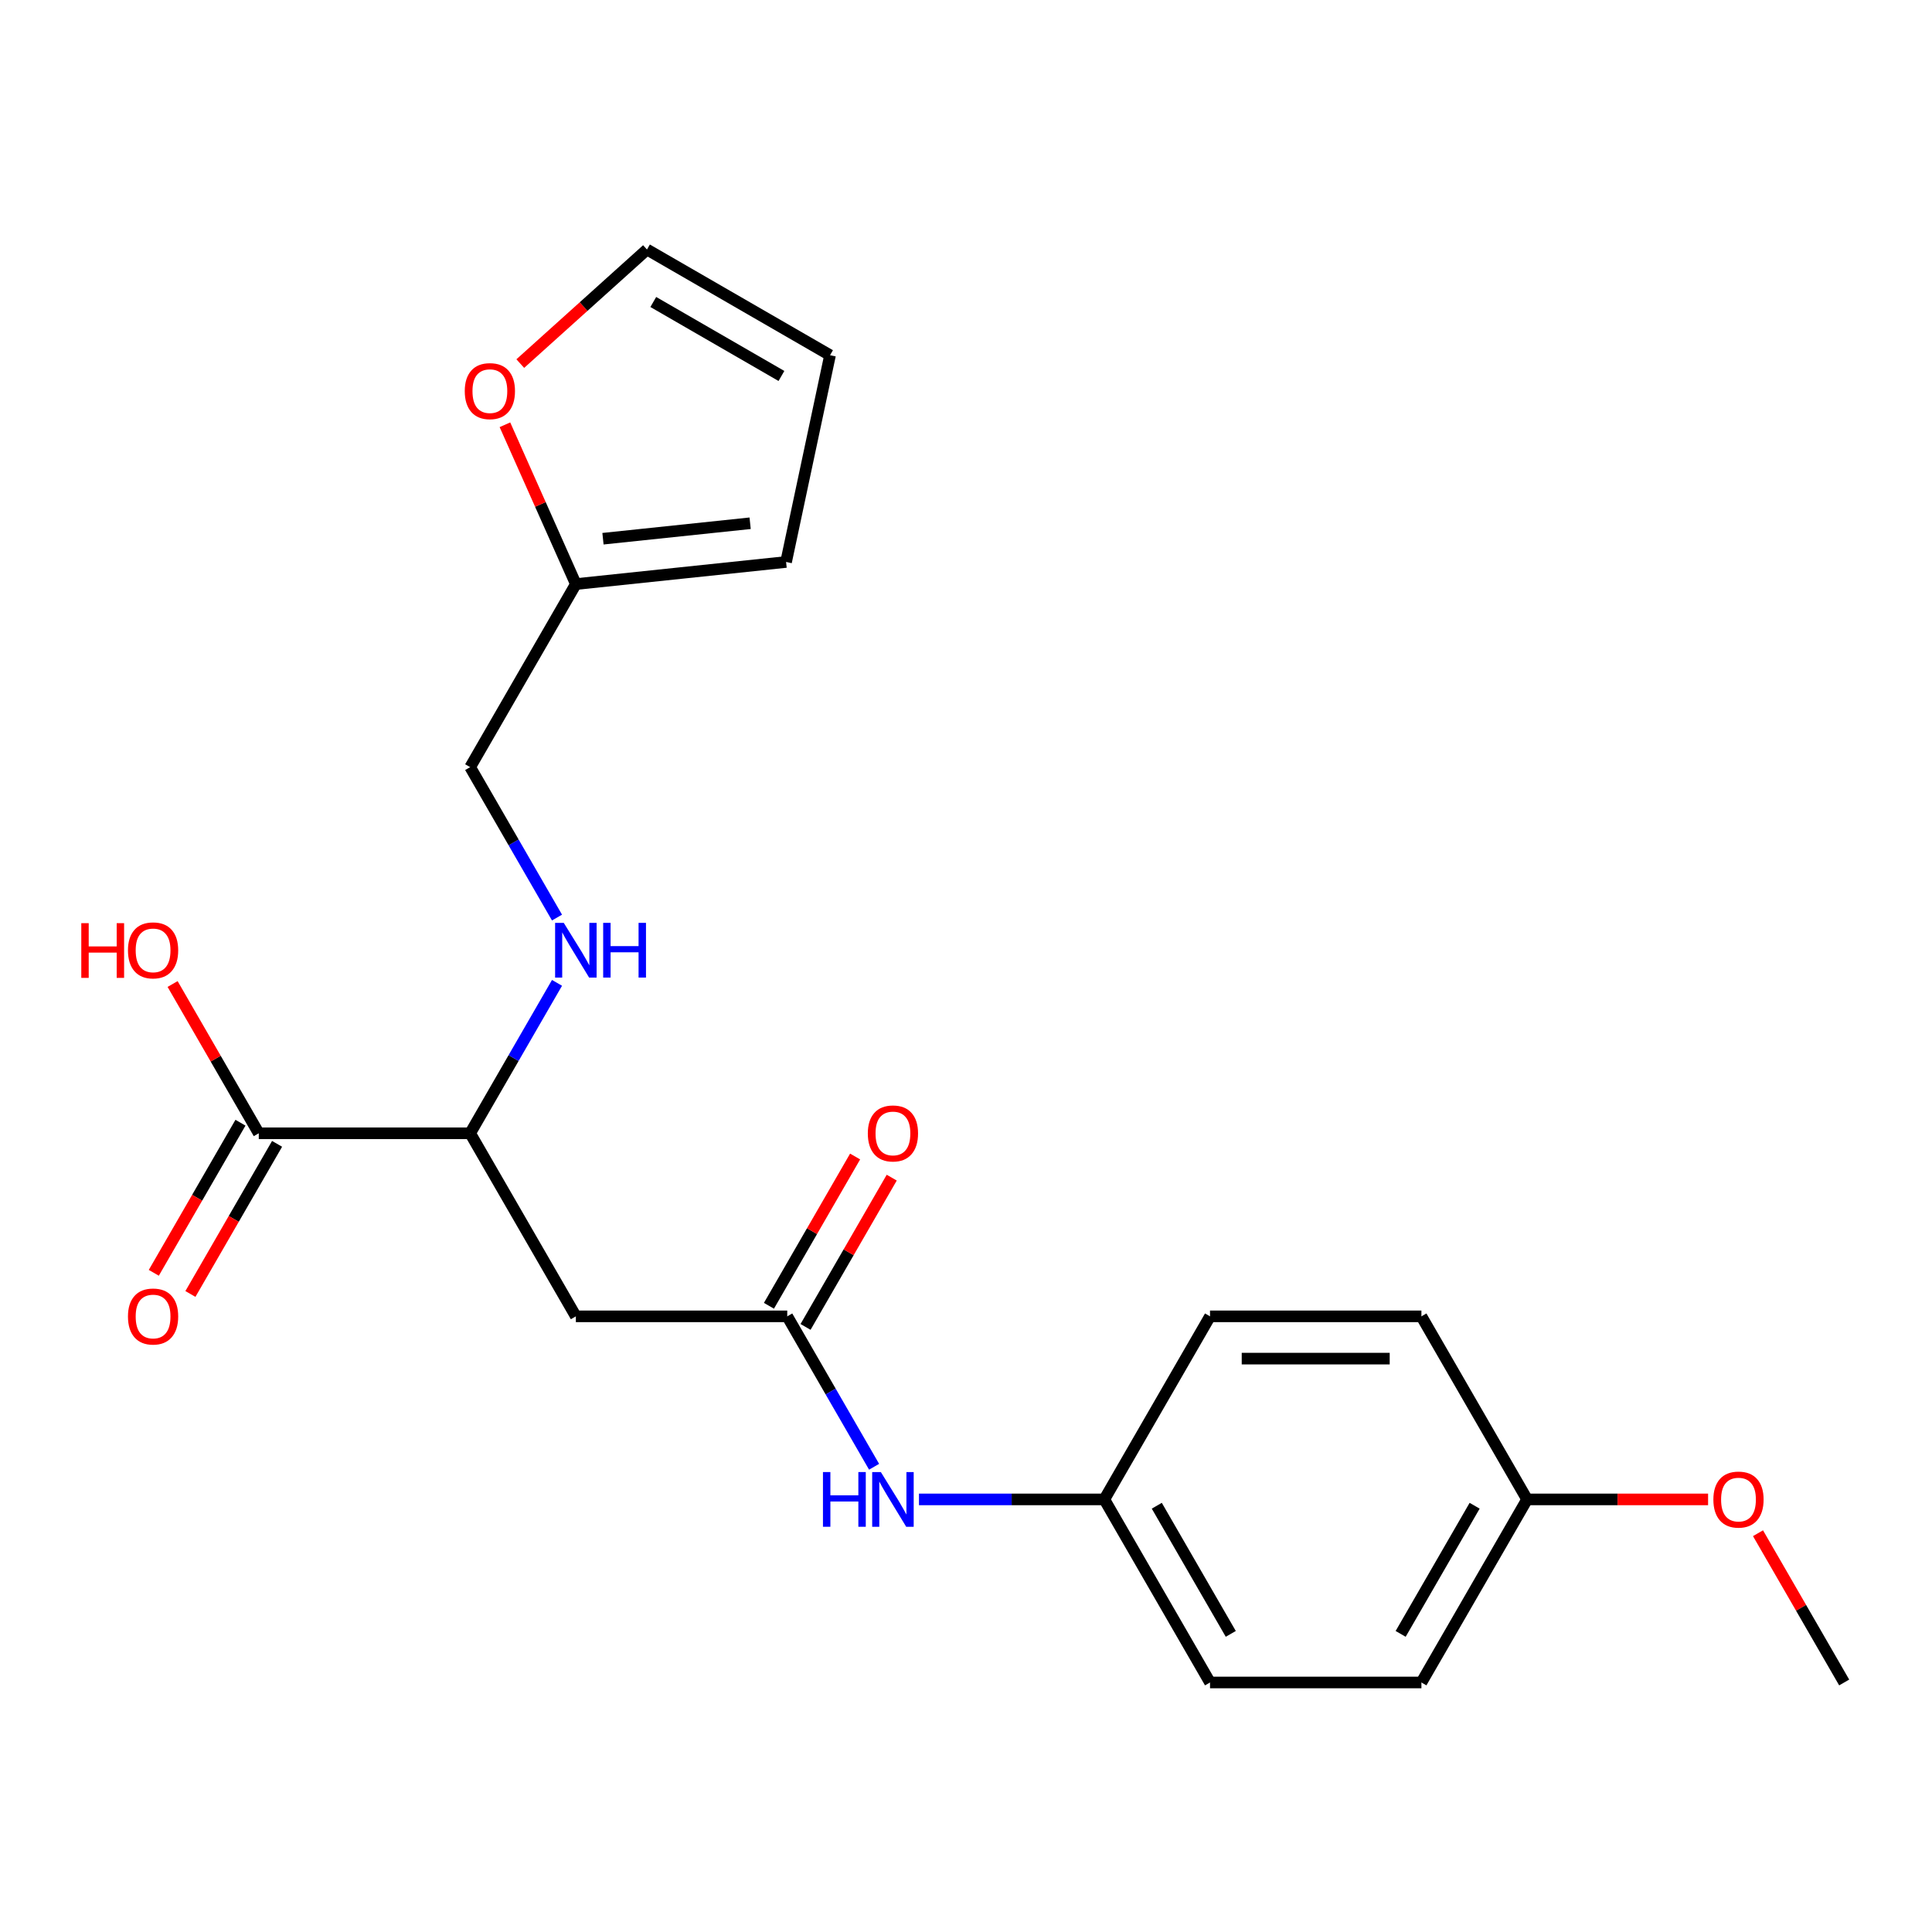 <?xml version='1.0' encoding='iso-8859-1'?>
<svg version='1.1' baseProfile='full'
              xmlns='http://www.w3.org/2000/svg'
                      xmlns:rdkit='http://www.rdkit.org/xml'
                      xmlns:xlink='http://www.w3.org/1999/xlink'
                  xml:space='preserve'
width='1000px' height='1000px' viewBox='0 0 1000 1000'>
<!-- END OF HEADER -->
<rect style='opacity:1.0;fill:#FFFFFF;stroke:none' width='1000' height='1000' x='0' y='0'> </rect>
<path class='bond-0' d='M 298.062,681.339 L 407.476,681.339' style='fill:none;fill-rule:evenodd;stroke:#000000;stroke-width:6px;stroke-linecap:butt;stroke-linejoin:miter;stroke-opacity:1' />
<path class='bond-2' d='M 298.062,681.339 L 243.355,586.583' style='fill:none;fill-rule:evenodd;stroke:#000000;stroke-width:6px;stroke-linecap:butt;stroke-linejoin:miter;stroke-opacity:1' />
<path class='bond-5' d='M 407.476,681.339 L 429.952,720.268' style='fill:none;fill-rule:evenodd;stroke:#000000;stroke-width:6px;stroke-linecap:butt;stroke-linejoin:miter;stroke-opacity:1' />
<path class='bond-5' d='M 429.952,720.268 L 452.429,759.198' style='fill:none;fill-rule:evenodd;stroke:#0000FF;stroke-width:6px;stroke-linecap:butt;stroke-linejoin:miter;stroke-opacity:1' />
<path class='bond-7' d='M 416.952,686.809 L 439.255,648.179' style='fill:none;fill-rule:evenodd;stroke:#000000;stroke-width:6px;stroke-linecap:butt;stroke-linejoin:miter;stroke-opacity:1' />
<path class='bond-7' d='M 439.255,648.179 L 461.558,609.549' style='fill:none;fill-rule:evenodd;stroke:#FF0000;stroke-width:6px;stroke-linecap:butt;stroke-linejoin:miter;stroke-opacity:1' />
<path class='bond-7' d='M 398.001,675.868 L 420.304,637.238' style='fill:none;fill-rule:evenodd;stroke:#000000;stroke-width:6px;stroke-linecap:butt;stroke-linejoin:miter;stroke-opacity:1' />
<path class='bond-7' d='M 420.304,637.238 L 442.607,598.608' style='fill:none;fill-rule:evenodd;stroke:#FF0000;stroke-width:6px;stroke-linecap:butt;stroke-linejoin:miter;stroke-opacity:1' />
<path class='bond-1' d='M 133.942,586.583 L 243.355,586.583' style='fill:none;fill-rule:evenodd;stroke:#000000;stroke-width:6px;stroke-linecap:butt;stroke-linejoin:miter;stroke-opacity:1' />
<path class='bond-8' d='M 124.466,581.113 L 102.036,619.963' style='fill:none;fill-rule:evenodd;stroke:#000000;stroke-width:6px;stroke-linecap:butt;stroke-linejoin:miter;stroke-opacity:1' />
<path class='bond-8' d='M 102.036,619.963 L 79.606,658.812' style='fill:none;fill-rule:evenodd;stroke:#FF0000;stroke-width:6px;stroke-linecap:butt;stroke-linejoin:miter;stroke-opacity:1' />
<path class='bond-8' d='M 143.417,592.054 L 120.987,630.904' style='fill:none;fill-rule:evenodd;stroke:#000000;stroke-width:6px;stroke-linecap:butt;stroke-linejoin:miter;stroke-opacity:1' />
<path class='bond-8' d='M 120.987,630.904 L 98.557,669.754' style='fill:none;fill-rule:evenodd;stroke:#FF0000;stroke-width:6px;stroke-linecap:butt;stroke-linejoin:miter;stroke-opacity:1' />
<path class='bond-14' d='M 133.942,586.583 L 111.639,547.953' style='fill:none;fill-rule:evenodd;stroke:#000000;stroke-width:6px;stroke-linecap:butt;stroke-linejoin:miter;stroke-opacity:1' />
<path class='bond-14' d='M 111.639,547.953 L 89.336,509.324' style='fill:none;fill-rule:evenodd;stroke:#FF0000;stroke-width:6px;stroke-linecap:butt;stroke-linejoin:miter;stroke-opacity:1' />
<path class='bond-4' d='M 243.355,586.583 L 265.832,547.653' style='fill:none;fill-rule:evenodd;stroke:#000000;stroke-width:6px;stroke-linecap:butt;stroke-linejoin:miter;stroke-opacity:1' />
<path class='bond-4' d='M 265.832,547.653 L 288.308,508.724' style='fill:none;fill-rule:evenodd;stroke:#0000FF;stroke-width:6px;stroke-linecap:butt;stroke-linejoin:miter;stroke-opacity:1' />
<path class='bond-3' d='M 298.062,302.318 L 243.355,397.073' style='fill:none;fill-rule:evenodd;stroke:#000000;stroke-width:6px;stroke-linecap:butt;stroke-linejoin:miter;stroke-opacity:1' />
<path class='bond-6' d='M 298.062,302.318 L 279.706,261.088' style='fill:none;fill-rule:evenodd;stroke:#000000;stroke-width:6px;stroke-linecap:butt;stroke-linejoin:miter;stroke-opacity:1' />
<path class='bond-6' d='M 279.706,261.088 L 261.349,219.859' style='fill:none;fill-rule:evenodd;stroke:#FF0000;stroke-width:6px;stroke-linecap:butt;stroke-linejoin:miter;stroke-opacity:1' />
<path class='bond-9' d='M 298.062,302.318 L 406.877,290.881' style='fill:none;fill-rule:evenodd;stroke:#000000;stroke-width:6px;stroke-linecap:butt;stroke-linejoin:miter;stroke-opacity:1' />
<path class='bond-9' d='M 312.097,278.839 L 388.267,270.834' style='fill:none;fill-rule:evenodd;stroke:#000000;stroke-width:6px;stroke-linecap:butt;stroke-linejoin:miter;stroke-opacity:1' />
<path class='bond-12' d='M 288.308,474.933 L 265.832,436.003' style='fill:none;fill-rule:evenodd;stroke:#0000FF;stroke-width:6px;stroke-linecap:butt;stroke-linejoin:miter;stroke-opacity:1' />
<path class='bond-12' d='M 265.832,436.003 L 243.355,397.073' style='fill:none;fill-rule:evenodd;stroke:#000000;stroke-width:6px;stroke-linecap:butt;stroke-linejoin:miter;stroke-opacity:1' />
<path class='bond-13' d='M 475.658,776.094 L 523.628,776.094' style='fill:none;fill-rule:evenodd;stroke:#0000FF;stroke-width:6px;stroke-linecap:butt;stroke-linejoin:miter;stroke-opacity:1' />
<path class='bond-13' d='M 523.628,776.094 L 571.597,776.094' style='fill:none;fill-rule:evenodd;stroke:#000000;stroke-width:6px;stroke-linecap:butt;stroke-linejoin:miter;stroke-opacity:1' />
<path class='bond-10' d='M 269.295,188.195 L 302.083,158.673' style='fill:none;fill-rule:evenodd;stroke:#FF0000;stroke-width:6px;stroke-linecap:butt;stroke-linejoin:miter;stroke-opacity:1' />
<path class='bond-10' d='M 302.083,158.673 L 334.87,129.151' style='fill:none;fill-rule:evenodd;stroke:#000000;stroke-width:6px;stroke-linecap:butt;stroke-linejoin:miter;stroke-opacity:1' />
<path class='bond-11' d='M 406.877,290.881 L 429.625,183.858' style='fill:none;fill-rule:evenodd;stroke:#000000;stroke-width:6px;stroke-linecap:butt;stroke-linejoin:miter;stroke-opacity:1' />
<path class='bond-23' d='M 334.87,129.151 L 429.625,183.858' style='fill:none;fill-rule:evenodd;stroke:#000000;stroke-width:6px;stroke-linecap:butt;stroke-linejoin:miter;stroke-opacity:1' />
<path class='bond-23' d='M 338.142,156.308 L 404.471,194.603' style='fill:none;fill-rule:evenodd;stroke:#000000;stroke-width:6px;stroke-linecap:butt;stroke-linejoin:miter;stroke-opacity:1' />
<path class='bond-16' d='M 571.597,776.094 L 626.304,681.339' style='fill:none;fill-rule:evenodd;stroke:#000000;stroke-width:6px;stroke-linecap:butt;stroke-linejoin:miter;stroke-opacity:1' />
<path class='bond-17' d='M 571.597,776.094 L 626.304,870.849' style='fill:none;fill-rule:evenodd;stroke:#000000;stroke-width:6px;stroke-linecap:butt;stroke-linejoin:miter;stroke-opacity:1' />
<path class='bond-17' d='M 598.754,779.366 L 637.049,845.694' style='fill:none;fill-rule:evenodd;stroke:#000000;stroke-width:6px;stroke-linecap:butt;stroke-linejoin:miter;stroke-opacity:1' />
<path class='bond-15' d='M 790.425,776.094 L 735.718,870.849' style='fill:none;fill-rule:evenodd;stroke:#000000;stroke-width:6px;stroke-linecap:butt;stroke-linejoin:miter;stroke-opacity:1' />
<path class='bond-15' d='M 763.268,779.366 L 724.973,845.694' style='fill:none;fill-rule:evenodd;stroke:#000000;stroke-width:6px;stroke-linecap:butt;stroke-linejoin:miter;stroke-opacity:1' />
<path class='bond-20' d='M 790.425,776.094 L 837.264,776.094' style='fill:none;fill-rule:evenodd;stroke:#000000;stroke-width:6px;stroke-linecap:butt;stroke-linejoin:miter;stroke-opacity:1' />
<path class='bond-20' d='M 837.264,776.094 L 884.103,776.094' style='fill:none;fill-rule:evenodd;stroke:#FF0000;stroke-width:6px;stroke-linecap:butt;stroke-linejoin:miter;stroke-opacity:1' />
<path class='bond-22' d='M 790.425,776.094 L 735.718,681.339' style='fill:none;fill-rule:evenodd;stroke:#000000;stroke-width:6px;stroke-linecap:butt;stroke-linejoin:miter;stroke-opacity:1' />
<path class='bond-18' d='M 626.304,681.339 L 735.718,681.339' style='fill:none;fill-rule:evenodd;stroke:#000000;stroke-width:6px;stroke-linecap:butt;stroke-linejoin:miter;stroke-opacity:1' />
<path class='bond-18' d='M 642.716,703.221 L 719.306,703.221' style='fill:none;fill-rule:evenodd;stroke:#000000;stroke-width:6px;stroke-linecap:butt;stroke-linejoin:miter;stroke-opacity:1' />
<path class='bond-19' d='M 626.304,870.849 L 735.718,870.849' style='fill:none;fill-rule:evenodd;stroke:#000000;stroke-width:6px;stroke-linecap:butt;stroke-linejoin:miter;stroke-opacity:1' />
<path class='bond-21' d='M 909.939,793.589 L 932.242,832.219' style='fill:none;fill-rule:evenodd;stroke:#FF0000;stroke-width:6px;stroke-linecap:butt;stroke-linejoin:miter;stroke-opacity:1' />
<path class='bond-21' d='M 932.242,832.219 L 954.545,870.849' style='fill:none;fill-rule:evenodd;stroke:#000000;stroke-width:6px;stroke-linecap:butt;stroke-linejoin:miter;stroke-opacity:1' />
<path  class='atom-5' d='M 291.802 477.668
L 301.082 492.668
Q 302.002 494.148, 303.482 496.828
Q 304.962 499.508, 305.042 499.668
L 305.042 477.668
L 308.802 477.668
L 308.802 505.988
L 304.922 505.988
L 294.962 489.588
Q 293.802 487.668, 292.562 485.468
Q 291.362 483.268, 291.002 482.588
L 291.002 505.988
L 287.322 505.988
L 287.322 477.668
L 291.802 477.668
' fill='#0000FF'/>
<path  class='atom-5' d='M 312.202 477.668
L 316.042 477.668
L 316.042 489.708
L 330.522 489.708
L 330.522 477.668
L 334.362 477.668
L 334.362 505.988
L 330.522 505.988
L 330.522 492.908
L 316.042 492.908
L 316.042 505.988
L 312.202 505.988
L 312.202 477.668
' fill='#0000FF'/>
<path  class='atom-6' d='M 425.963 761.934
L 429.803 761.934
L 429.803 773.974
L 444.283 773.974
L 444.283 761.934
L 448.123 761.934
L 448.123 790.254
L 444.283 790.254
L 444.283 777.174
L 429.803 777.174
L 429.803 790.254
L 425.963 790.254
L 425.963 761.934
' fill='#0000FF'/>
<path  class='atom-6' d='M 455.923 761.934
L 465.203 776.934
Q 466.123 778.414, 467.603 781.094
Q 469.083 783.774, 469.163 783.934
L 469.163 761.934
L 472.923 761.934
L 472.923 790.254
L 469.043 790.254
L 459.083 773.854
Q 457.923 771.934, 456.683 769.734
Q 455.483 767.534, 455.123 766.854
L 455.123 790.254
L 451.443 790.254
L 451.443 761.934
L 455.923 761.934
' fill='#0000FF'/>
<path  class='atom-7' d='M 240.56 202.443
Q 240.56 195.643, 243.92 191.843
Q 247.28 188.043, 253.56 188.043
Q 259.84 188.043, 263.2 191.843
Q 266.56 195.643, 266.56 202.443
Q 266.56 209.323, 263.16 213.243
Q 259.76 217.123, 253.56 217.123
Q 247.32 217.123, 243.92 213.243
Q 240.56 209.363, 240.56 202.443
M 253.56 213.923
Q 257.88 213.923, 260.2 211.043
Q 262.56 208.123, 262.56 202.443
Q 262.56 196.883, 260.2 194.083
Q 257.88 191.243, 253.56 191.243
Q 249.24 191.243, 246.88 194.043
Q 244.56 196.843, 244.56 202.443
Q 244.56 208.163, 246.88 211.043
Q 249.24 213.923, 253.56 213.923
' fill='#FF0000'/>
<path  class='atom-8' d='M 449.183 586.663
Q 449.183 579.863, 452.543 576.063
Q 455.903 572.263, 462.183 572.263
Q 468.463 572.263, 471.823 576.063
Q 475.183 579.863, 475.183 586.663
Q 475.183 593.543, 471.783 597.463
Q 468.383 601.343, 462.183 601.343
Q 455.943 601.343, 452.543 597.463
Q 449.183 593.583, 449.183 586.663
M 462.183 598.143
Q 466.503 598.143, 468.823 595.263
Q 471.183 592.343, 471.183 586.663
Q 471.183 581.103, 468.823 578.303
Q 466.503 575.463, 462.183 575.463
Q 457.863 575.463, 455.503 578.263
Q 453.183 581.063, 453.183 586.663
Q 453.183 592.383, 455.503 595.263
Q 457.863 598.143, 462.183 598.143
' fill='#FF0000'/>
<path  class='atom-9' d='M 66.235 681.419
Q 66.235 674.619, 69.595 670.819
Q 72.955 667.019, 79.235 667.019
Q 85.515 667.019, 88.875 670.819
Q 92.235 674.619, 92.235 681.419
Q 92.235 688.299, 88.835 692.219
Q 85.435 696.099, 79.235 696.099
Q 72.995 696.099, 69.595 692.219
Q 66.235 688.339, 66.235 681.419
M 79.235 692.899
Q 83.555 692.899, 85.875 690.019
Q 88.235 687.099, 88.235 681.419
Q 88.235 675.859, 85.875 673.059
Q 83.555 670.219, 79.235 670.219
Q 74.915 670.219, 72.555 673.019
Q 70.235 675.819, 70.235 681.419
Q 70.235 687.139, 72.555 690.019
Q 74.915 692.899, 79.235 692.899
' fill='#FF0000'/>
<path  class='atom-15' d='M 42.075 477.828
L 45.915 477.828
L 45.915 489.868
L 60.395 489.868
L 60.395 477.828
L 64.235 477.828
L 64.235 506.148
L 60.395 506.148
L 60.395 493.068
L 45.915 493.068
L 45.915 506.148
L 42.075 506.148
L 42.075 477.828
' fill='#FF0000'/>
<path  class='atom-15' d='M 66.235 491.908
Q 66.235 485.108, 69.595 481.308
Q 72.955 477.508, 79.235 477.508
Q 85.515 477.508, 88.875 481.308
Q 92.235 485.108, 92.235 491.908
Q 92.235 498.788, 88.835 502.708
Q 85.435 506.588, 79.235 506.588
Q 72.995 506.588, 69.595 502.708
Q 66.235 498.828, 66.235 491.908
M 79.235 503.388
Q 83.555 503.388, 85.875 500.508
Q 88.235 497.588, 88.235 491.908
Q 88.235 486.348, 85.875 483.548
Q 83.555 480.708, 79.235 480.708
Q 74.915 480.708, 72.555 483.508
Q 70.235 486.308, 70.235 491.908
Q 70.235 497.628, 72.555 500.508
Q 74.915 503.388, 79.235 503.388
' fill='#FF0000'/>
<path  class='atom-21' d='M 886.839 776.174
Q 886.839 769.374, 890.199 765.574
Q 893.559 761.774, 899.839 761.774
Q 906.119 761.774, 909.479 765.574
Q 912.839 769.374, 912.839 776.174
Q 912.839 783.054, 909.439 786.974
Q 906.039 790.854, 899.839 790.854
Q 893.599 790.854, 890.199 786.974
Q 886.839 783.094, 886.839 776.174
M 899.839 787.654
Q 904.159 787.654, 906.479 784.774
Q 908.839 781.854, 908.839 776.174
Q 908.839 770.614, 906.479 767.814
Q 904.159 764.974, 899.839 764.974
Q 895.519 764.974, 893.159 767.774
Q 890.839 770.574, 890.839 776.174
Q 890.839 781.894, 893.159 784.774
Q 895.519 787.654, 899.839 787.654
' fill='#FF0000'/>
</svg>
